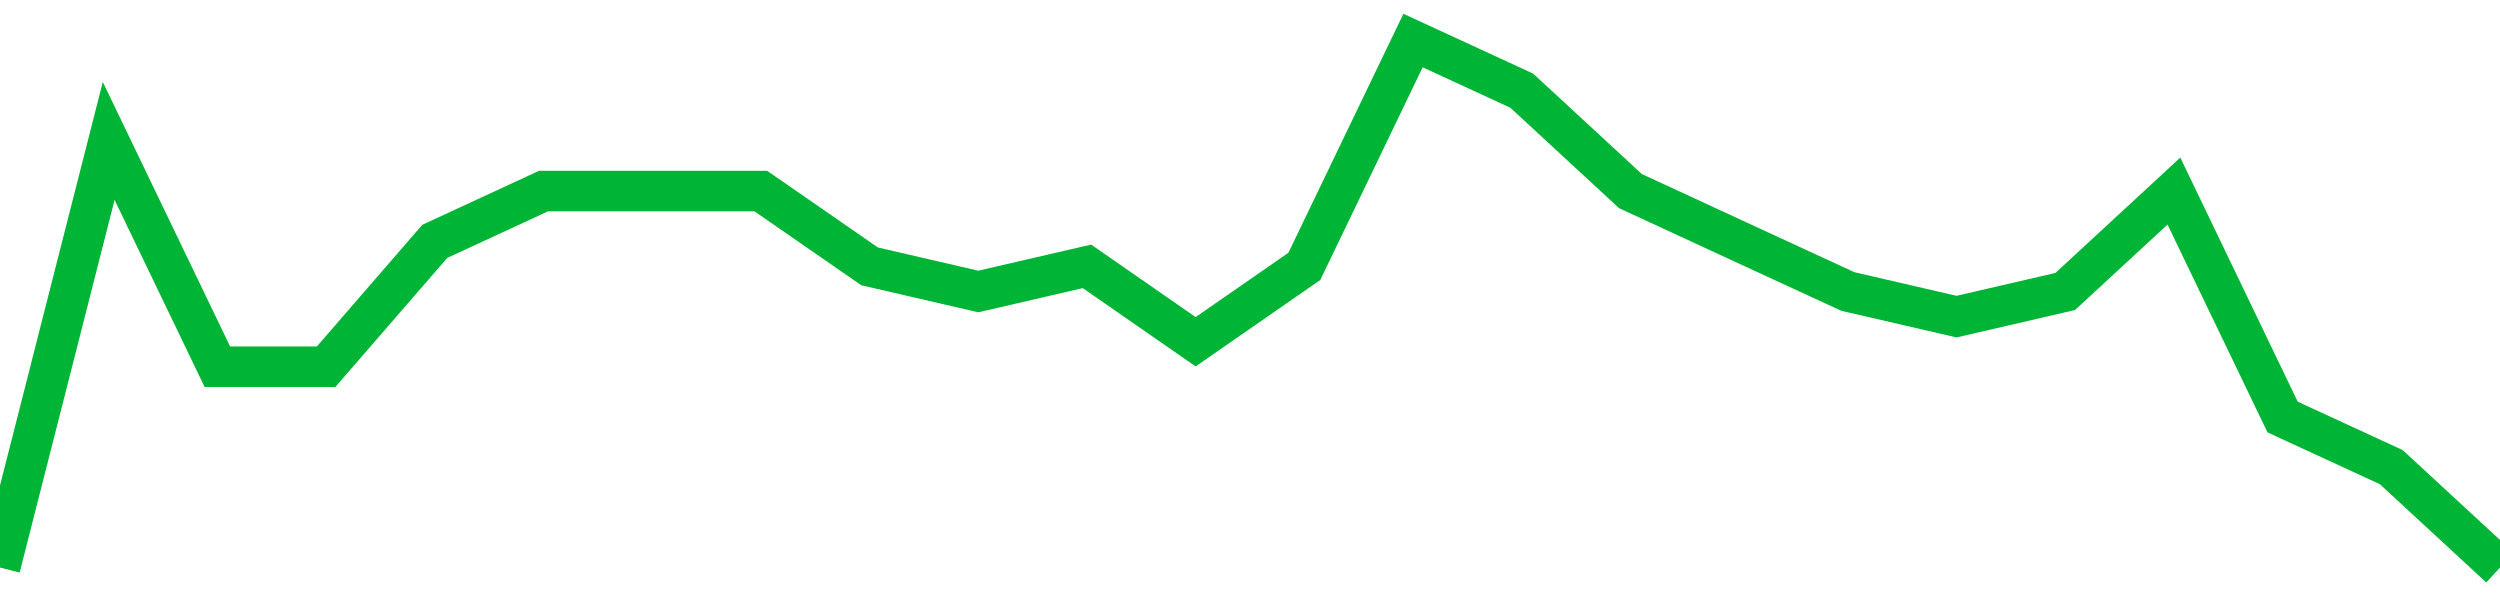 <!-- Generated with https://github.com/jxxe/sparkline/ --><svg viewBox="0 0 185 45" class="sparkline" xmlns="http://www.w3.org/2000/svg"><path class="sparkline--fill" d="M 0 42 L 0 42 L 8.043 10.43 L 16.087 27.14 L 24.13 27.14 L 32.174 17.86 L 40.217 14.14 L 48.261 14.14 L 56.304 14.14 L 64.348 19.71 L 72.391 21.57 L 80.435 19.71 L 88.478 25.29 L 96.522 19.71 L 104.565 3 L 112.609 6.71 L 120.652 14.14 L 128.696 17.86 L 136.739 21.57 L 144.783 23.43 L 152.826 21.57 L 160.87 14.14 L 168.913 30.86 L 176.957 34.57 L 185 42 V 45 L 0 45 Z" stroke="none" fill="none" ></path><path class="sparkline--line" d="M 0 42 L 0 42 L 8.043 10.43 L 16.087 27.14 L 24.13 27.14 L 32.174 17.86 L 40.217 14.14 L 48.261 14.14 L 56.304 14.14 L 64.348 19.71 L 72.391 21.57 L 80.435 19.71 L 88.478 25.29 L 96.522 19.71 L 104.565 3 L 112.609 6.71 L 120.652 14.14 L 128.696 17.86 L 136.739 21.57 L 144.783 23.43 L 152.826 21.57 L 160.87 14.14 L 168.913 30.86 L 176.957 34.57 L 185 42" fill="none" stroke-width="3" stroke="#00B436" ></path></svg>